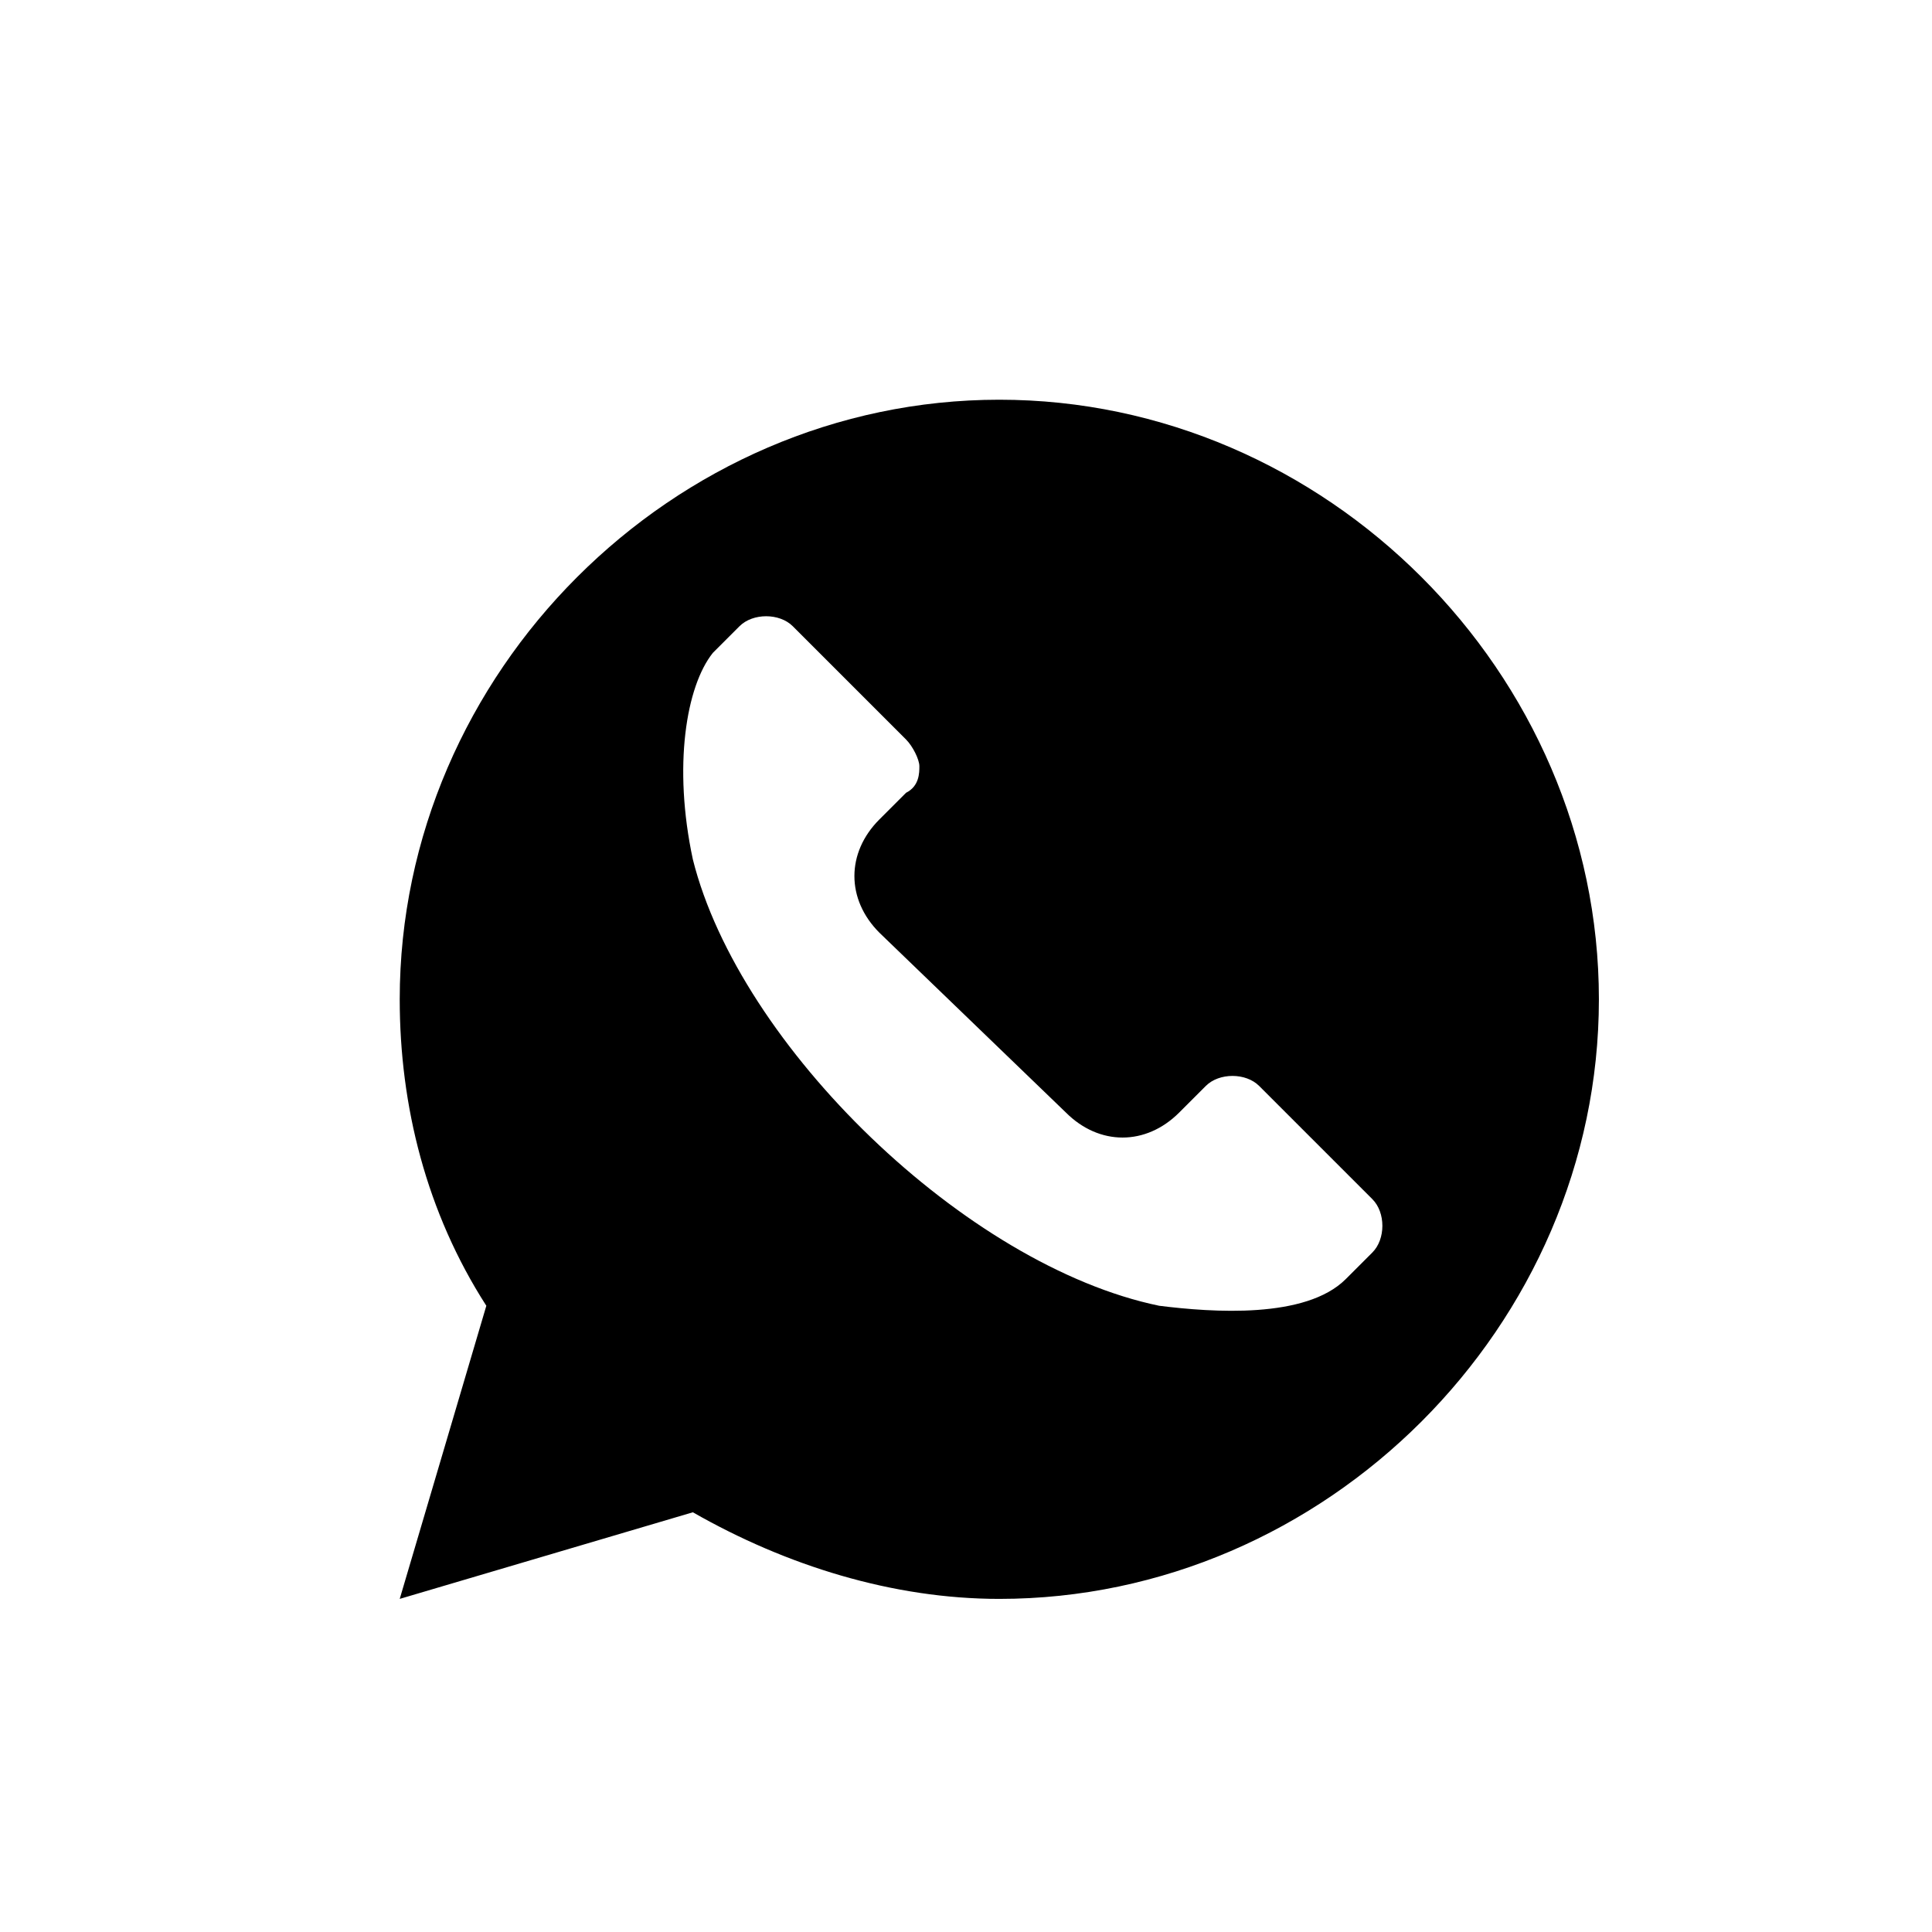 <?xml version="1.0" encoding="UTF-8"?>
<svg id="Capa_1" data-name="Capa 1" xmlns="http://www.w3.org/2000/svg" version="1.1" viewBox="0 0 29 29">
  <defs>
    <style>
      .cls-1 {
        fill: none;
      }

      .cls-1, .cls-2 {
        stroke-width: 0px;
      }

      .cls-2 {
        fill: #000;
      }
    </style>
  </defs>
  <g id="Page-1">
    <g id="Group-5">
      <path id="Fill-1" class="cls-2" d="M20.6,18.8l-.4.4c-.6.6-2,.5-2.8.4-2.9-.6-6.3-3.9-7-6.7-.3-1.4-.1-2.6.3-3.1l.4-.4c.2-.2.6-.2.8,0l1.7,1.7c.1.1.2.3.2.4s0,.3-.2.4l-.4.4c-.5.5-.5,1.2,0,1.7l2.8,2.7c.5.5,1.2.5,1.7,0l.4-.4c.2-.2.6-.2.8,0l1.7,1.7c.2.2.2.6,0,.8M6,15c0,1.6.4,3.2,1.3,4.6l-1.3,4.4,4.4-1.3c1.4.8,3,1.3,4.6,1.3,4.9,0,9-4.1,9-9s-4.1-9-9-9S6,10.1,6,15Z"/>
      <rect id="Rectangle-Copy-3" class="cls-1" width="29" height="29"/>
    </g>
  </g>
</svg>